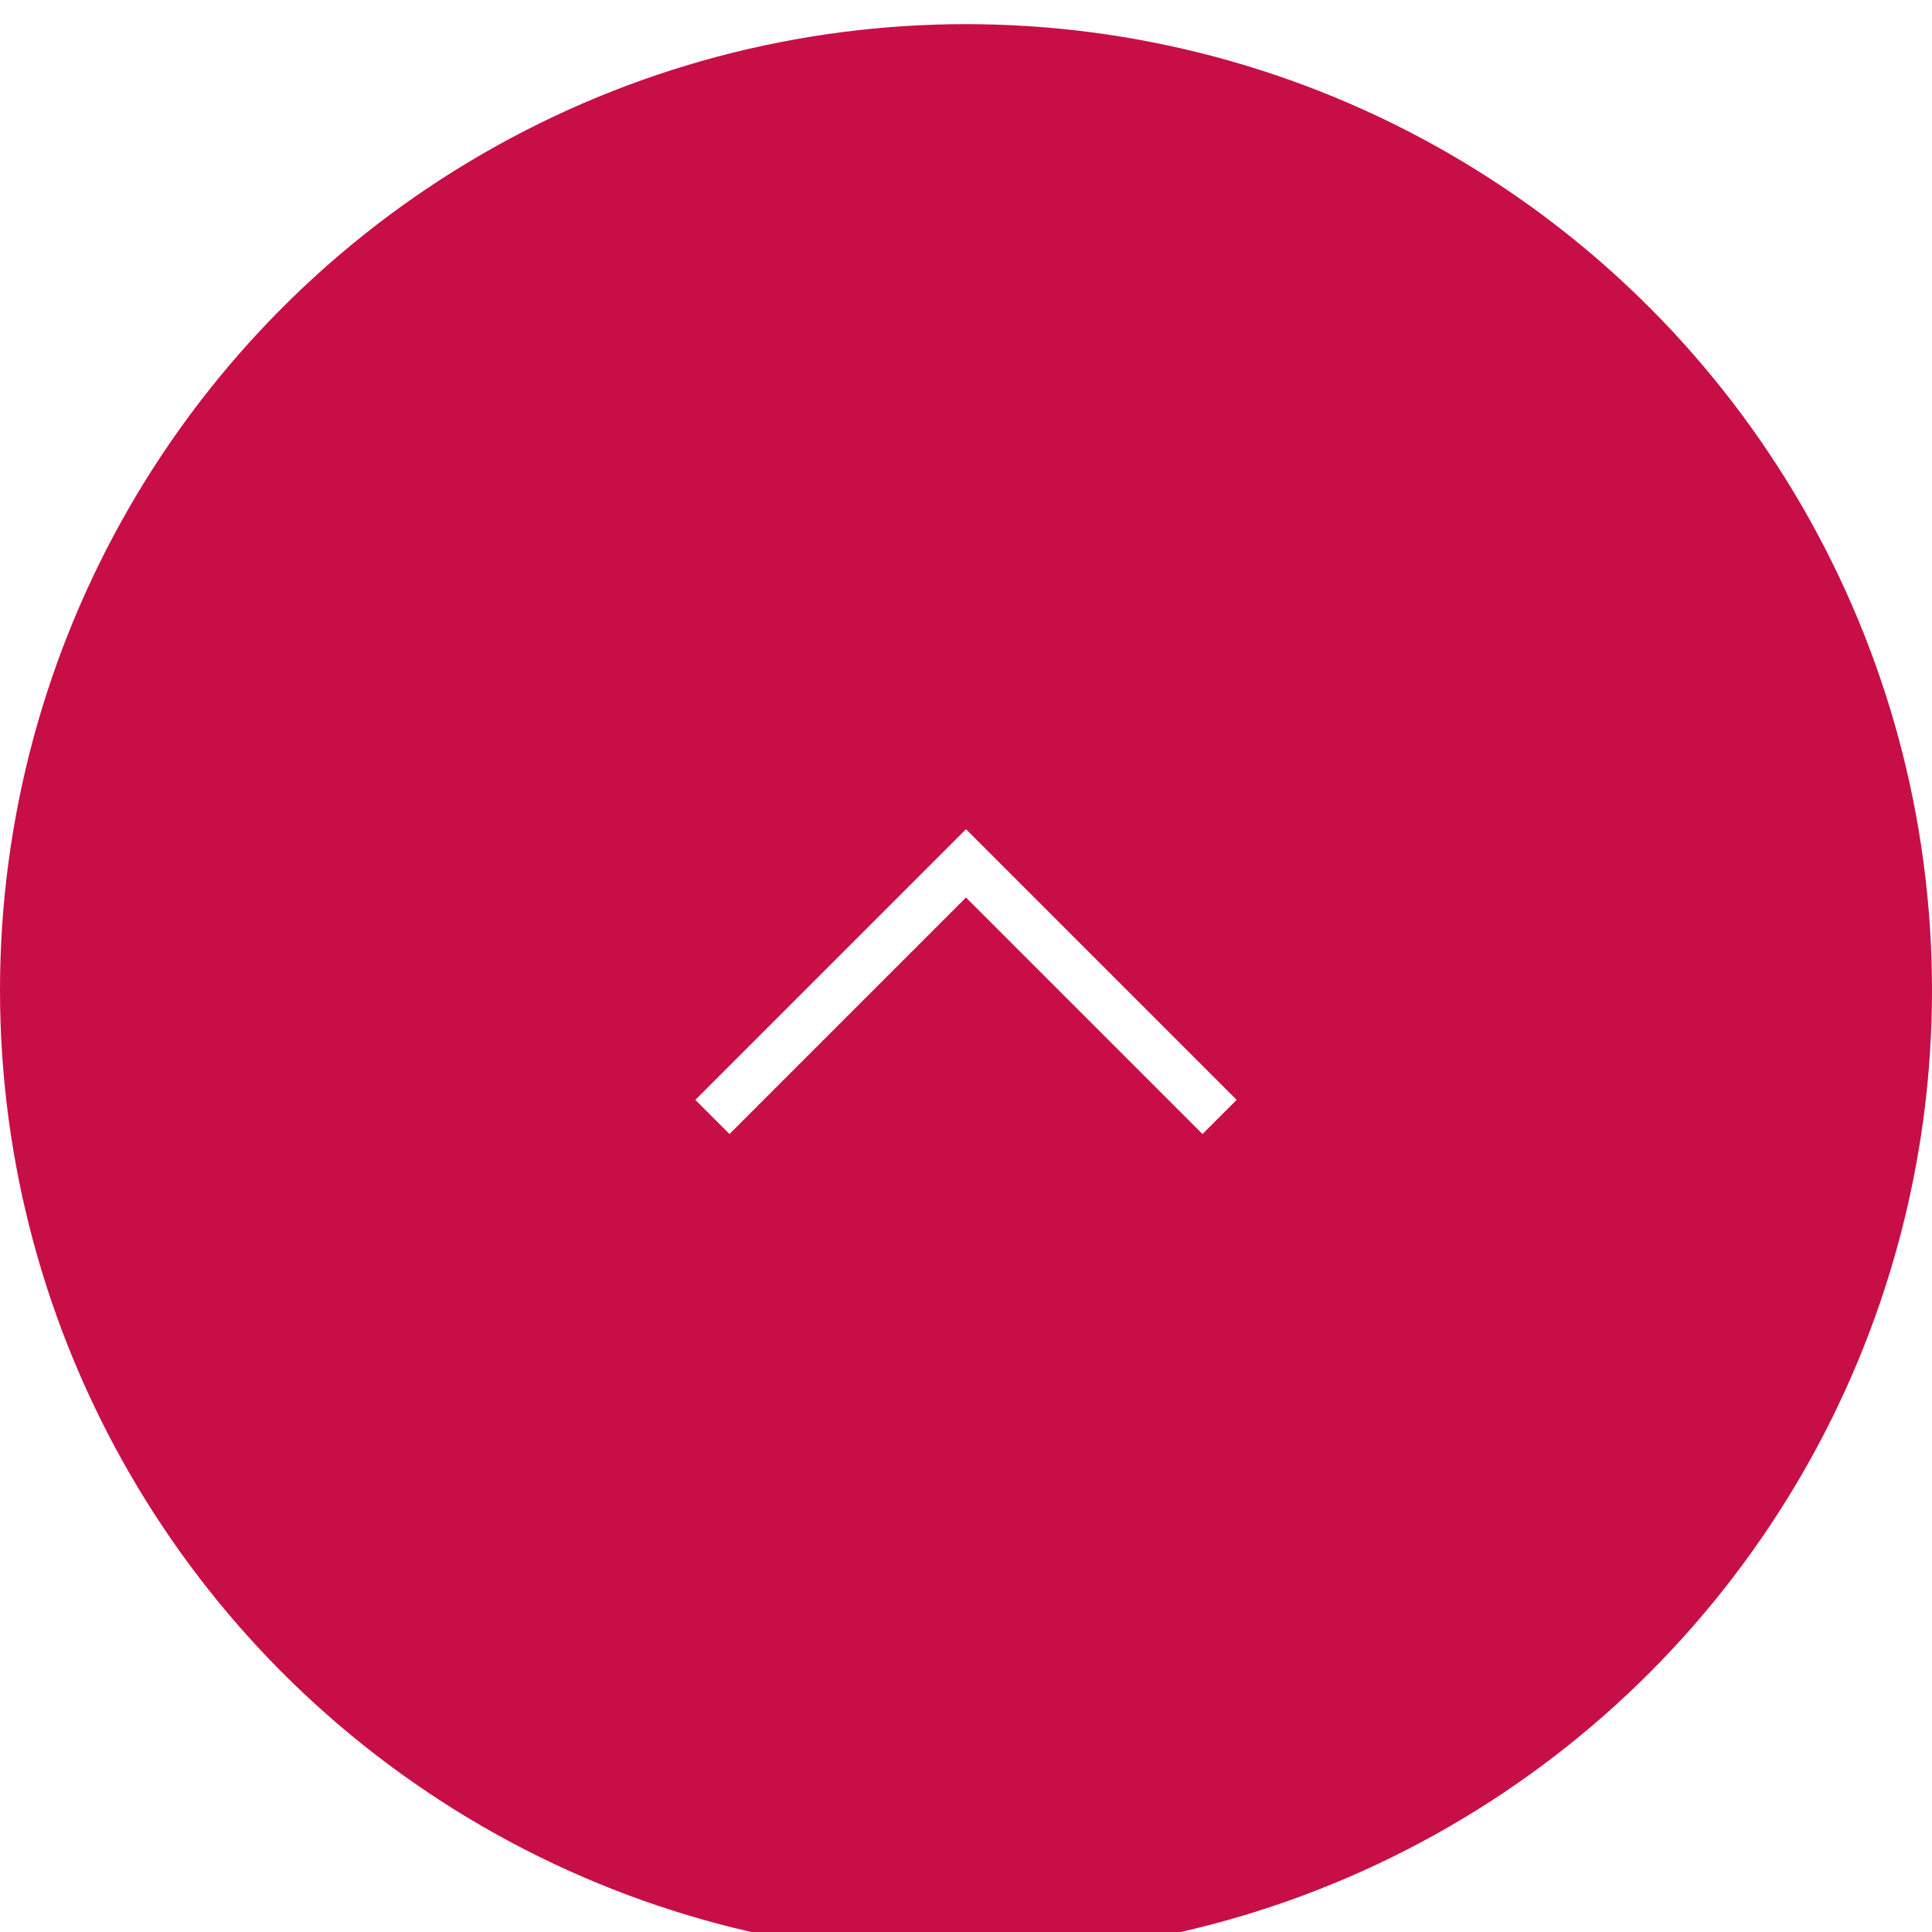 <?xml version="1.0" encoding="UTF-8"?><svg id="_レイヤー_2" xmlns="http://www.w3.org/2000/svg" xmlns:xlink="http://www.w3.org/1999/xlink" viewBox="0 0 80 80"><defs><style>.cls-1{filter:url(#drop-shadow-1);}.cls-2{fill:none;stroke:#fff;stroke-miterlimit:10;stroke-width:2px;}.cls-3{fill:#c80e47;stroke-width:0px;}</style><filter id="drop-shadow-1" filterUnits="userSpaceOnUse"><feOffset dx="0" dy="1"/><feGaussianBlur result="blur" stdDeviation="10"/><feFlood flood-color="#000" flood-opacity=".13"/><feComposite in2="blur" operator="in"/><feComposite in="SourceGraphic"/></filter></defs><g id="button"><g class="cls-1"><circle class="cls-3" cx="40" cy="40" r="40"/><polyline class="cls-2" points="29.5 45.25 40 34.75 50.5 45.25"/></g></g></svg>